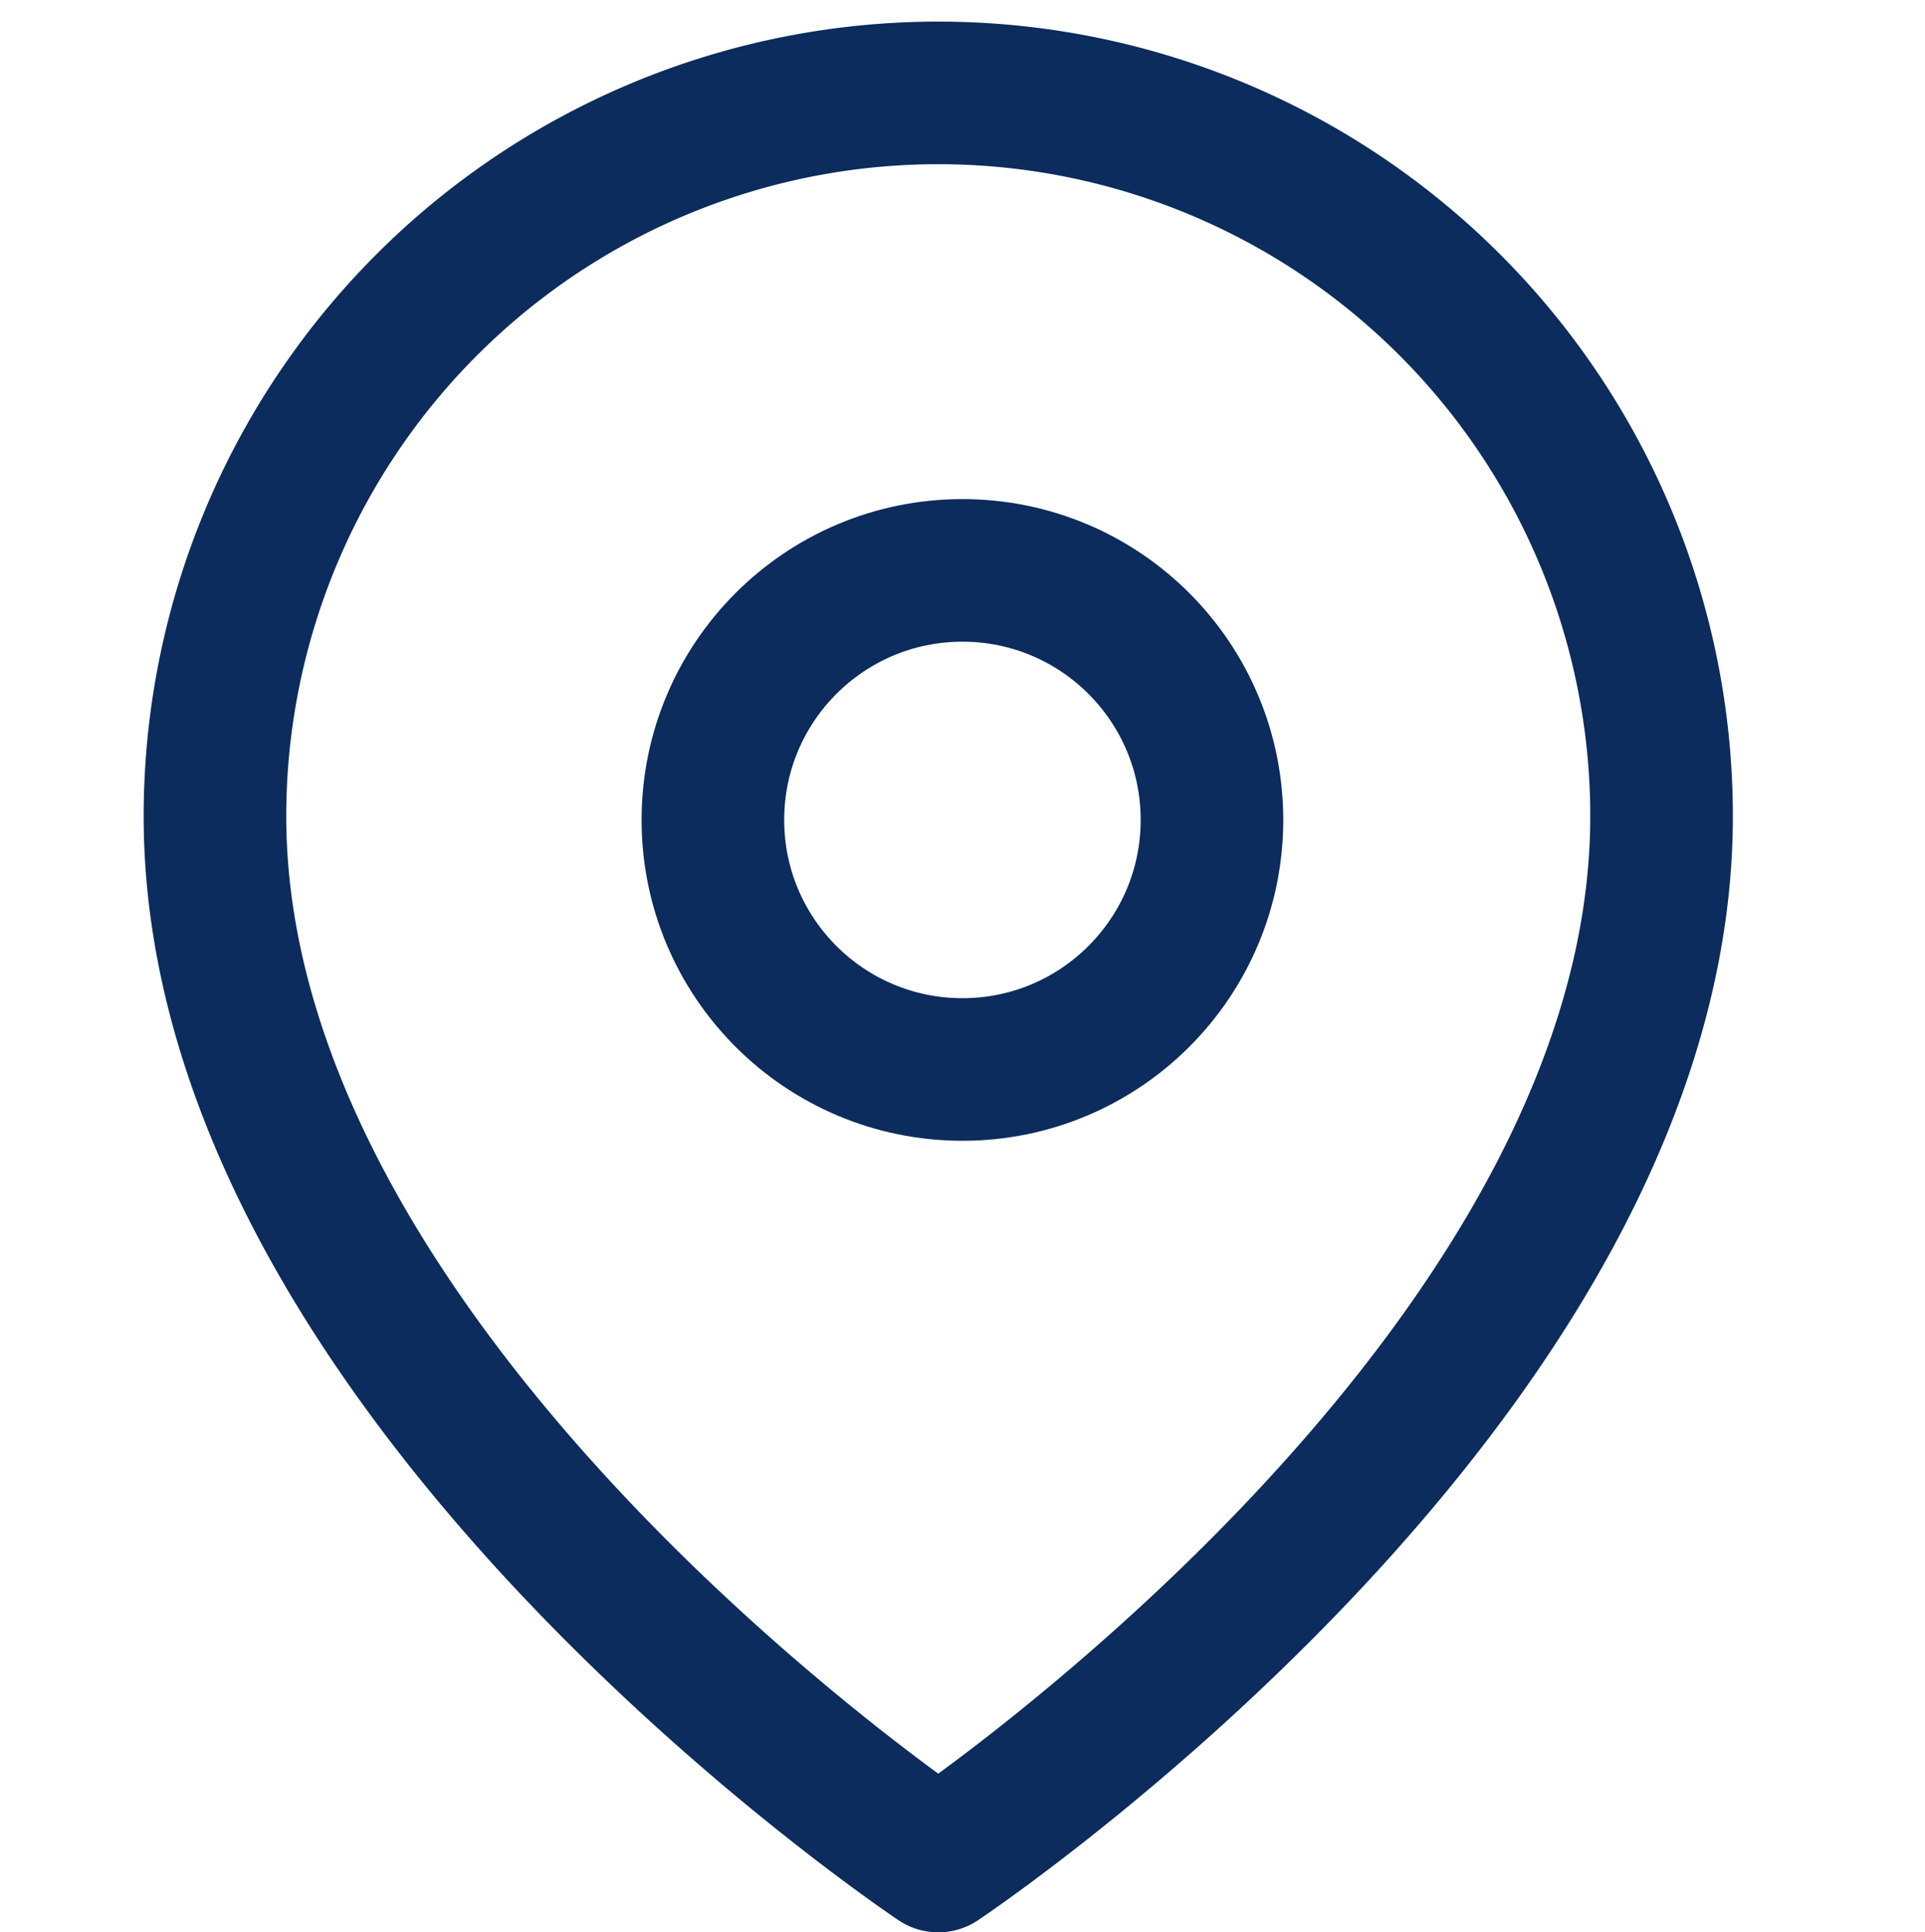 <svg xmlns="http://www.w3.org/2000/svg" width="27" height="27.102" viewBox="0 0 27 27.102">
  <g id="Icon_" data-name="Icon " transform="translate(-0.03 -0.129)">
    <rect id="Area_ICON:feather_map-pin_SIZE:LARGE_STYLE:STYLE1_" data-name="Area [ICON:feather/map-pin][SIZE:LARGE][STYLE:STYLE1]" width="27" height="27" transform="translate(0.03 0.129)" fill="#fcfcfc" opacity="0"/>
    <g id="Icon" transform="translate(3.045 1.432)">
      <path id="Path" d="M23.29,11.145c0,7.891-10.145,14.654-10.145,14.654S3,19.036,3,11.145a10.145,10.145,0,1,1,20.29,0Z" transform="translate(-3 -1)" fill="none" stroke="#0b2c5c" stroke-linecap="round" stroke-linejoin="round" stroke-width="2"/>
      <circle id="Path-2" data-name="Path" cx="3.5" cy="3.5" r="3.5" transform="translate(6.984 6.697)" fill="none" stroke="#0b2c5c" stroke-linecap="round" stroke-linejoin="round" stroke-width="2"/>
    </g>
  </g>
</svg>

